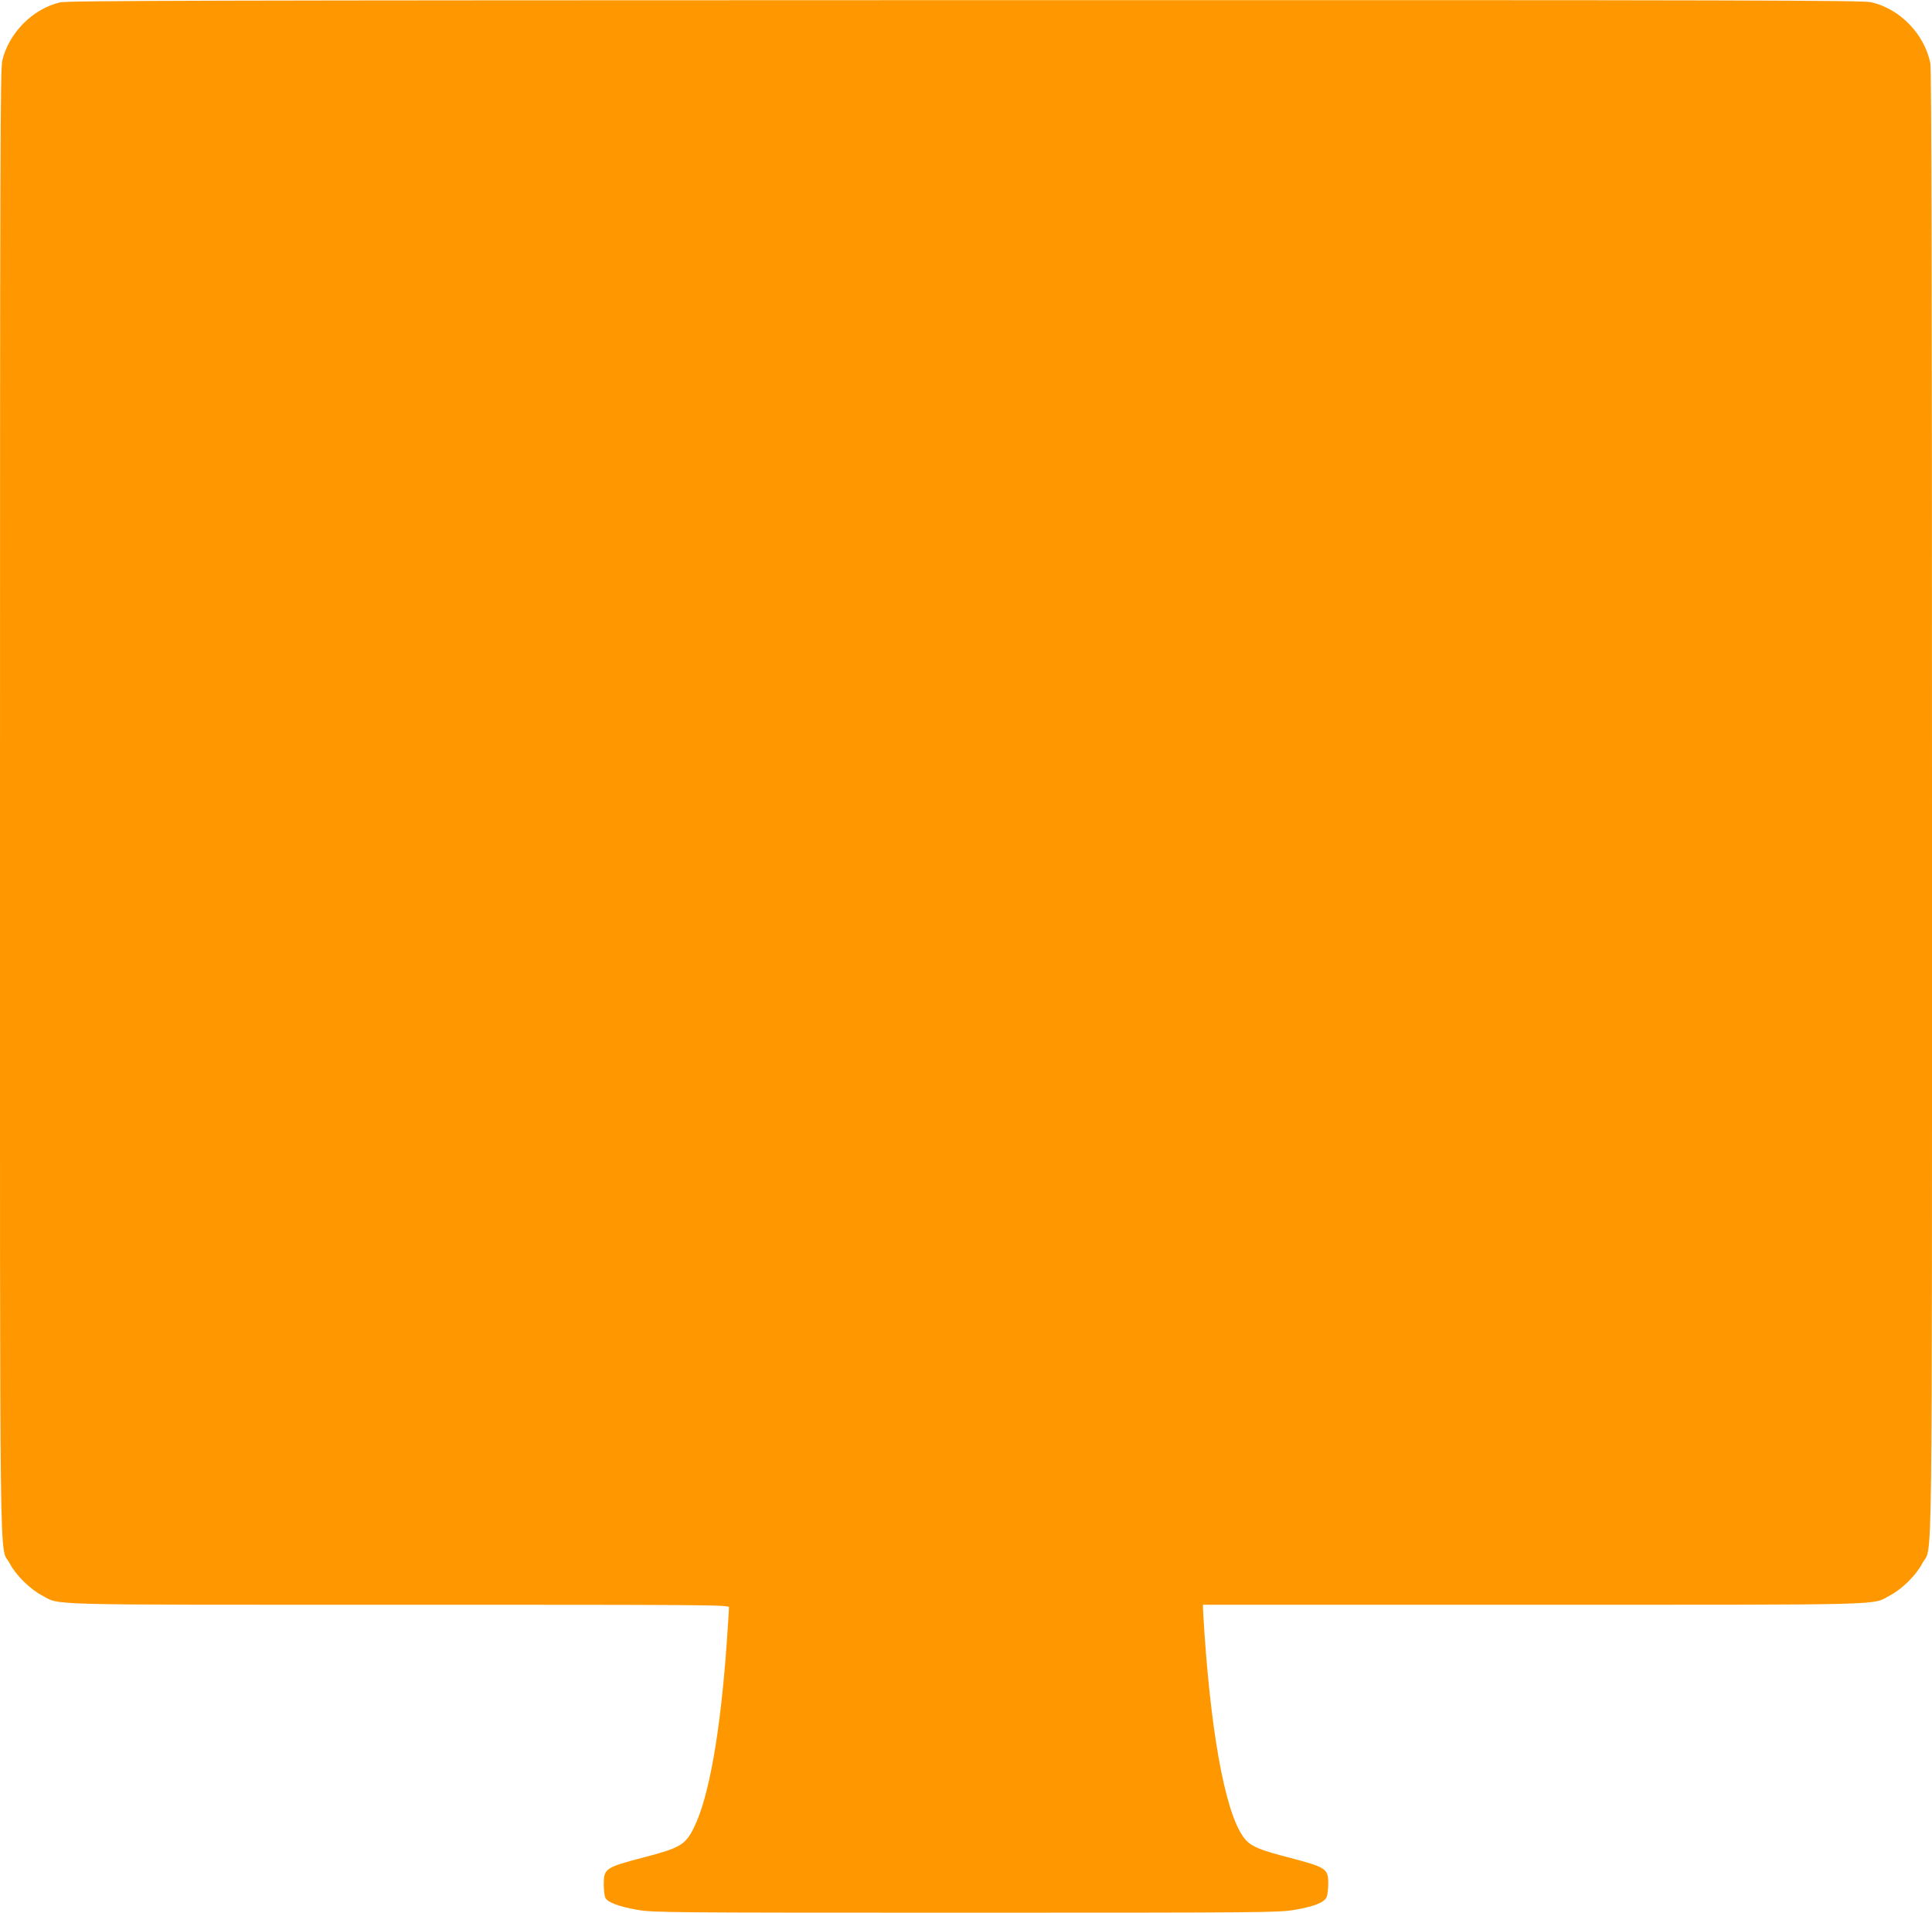 <?xml version="1.0" standalone="no"?>
<!DOCTYPE svg PUBLIC "-//W3C//DTD SVG 20010904//EN"
 "http://www.w3.org/TR/2001/REC-SVG-20010904/DTD/svg10.dtd">
<svg version="1.0" xmlns="http://www.w3.org/2000/svg"
 width="1280pt" height="1267pt" viewBox="0 0 1280 1267"
 preserveAspectRatio="xMidYMid meet">
<g transform="translate(0,1267) scale(0.1,-0.1)"
fill="#ff9800" stroke="none">
<path d="M396 12654 c-181 -44 -337 -202 -381 -385 -13 -57 -15 -623 -15
-4914 0 -5350 -5 -4910 63 -5039 40 -78 135 -172 213 -213 128 -68 -47 -63
2366 -63 2077 0 2188 -1 2188 -17 0 -10 -7 -115 -15 -233 -42 -596 -118 -1025
-217 -1225 -57 -116 -91 -136 -339 -200 -247 -65 -259 -73 -259 -176 0 -39 5
-79 11 -91 16 -30 88 -57 211 -79 107 -18 183 -19 2178 -19 1995 0 2071 1
2178 19 133 23 198 50 212 86 6 15 10 55 10 90 0 97 -15 106 -259 170 -184 47
-245 72 -284 113 -125 131 -226 634 -277 1372 -5 80 -10 155 -10 168 l0 22
2188 0 c2413 0 2238 -5 2366 63 78 41 173 135 213 213 68 129 63 -310 63 5036
0 3479 -3 4862 -11 4900 -40 193 -200 358 -390 403 -57 13 -739 15 -6004 14
-5095 -1 -5948 -3 -5999 -15z"/>
</g>
</svg>
